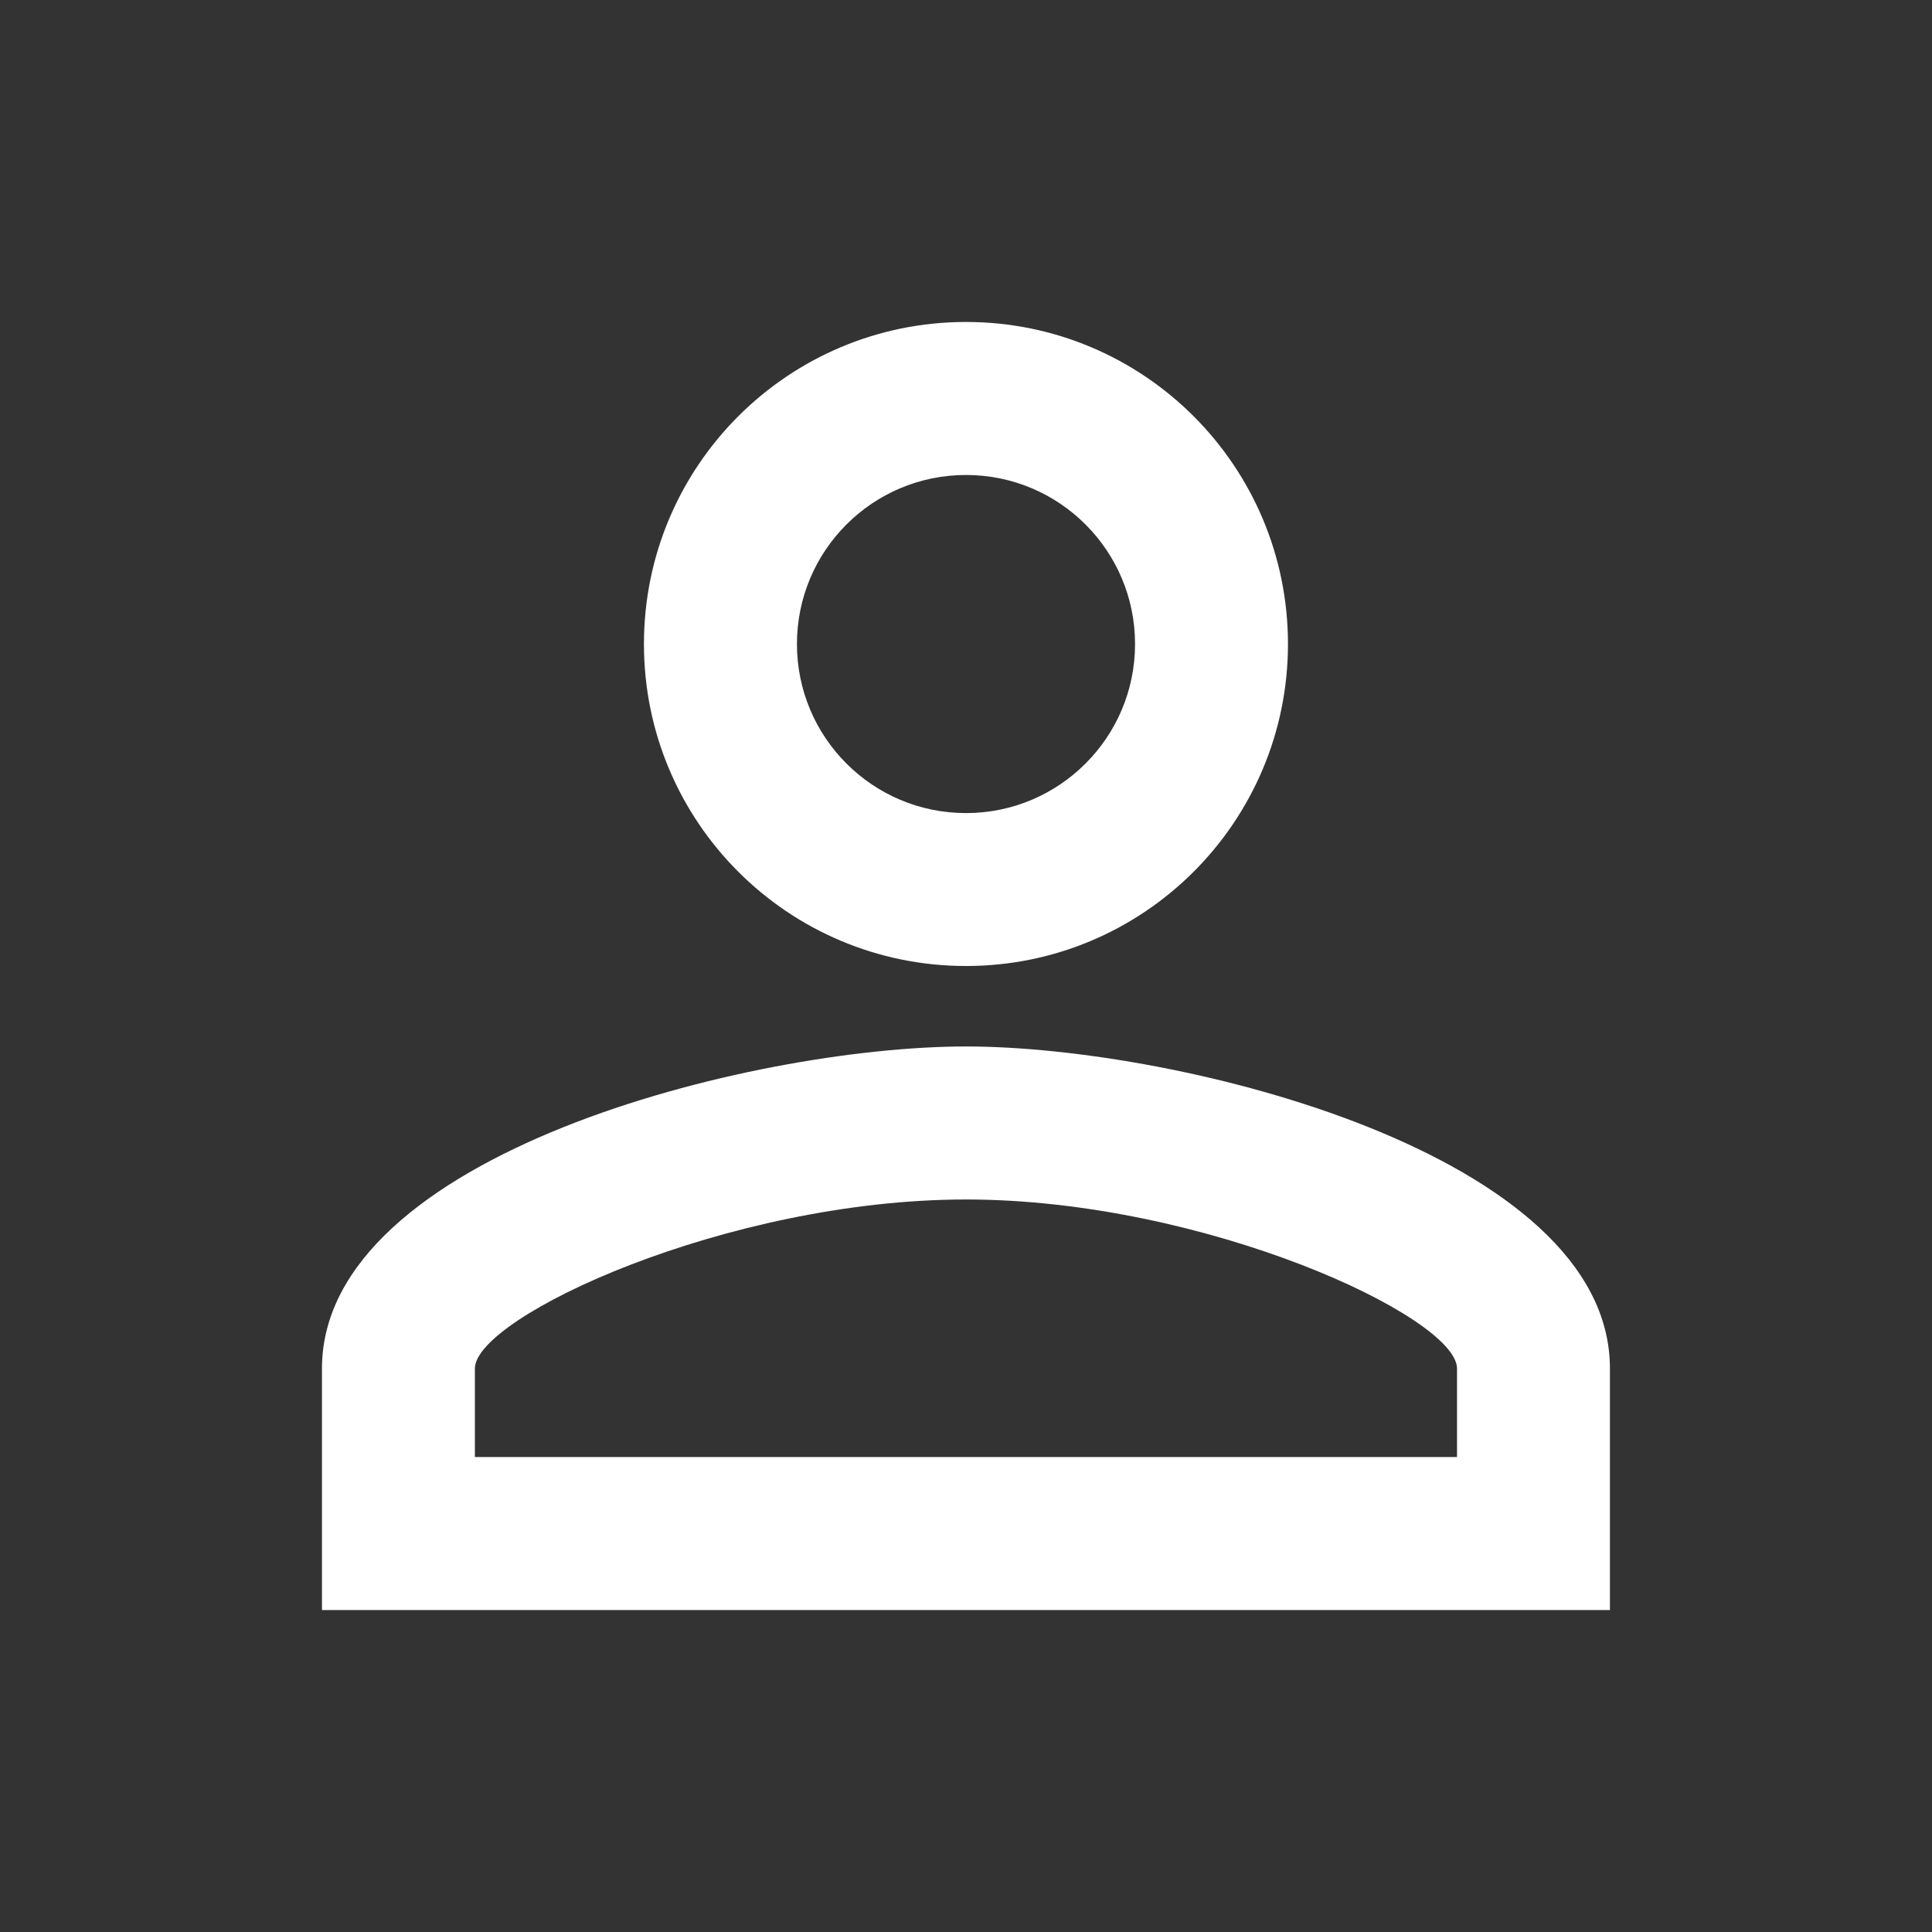 <svg width="20" height="20" viewBox="0 0 20 20" fill="none" xmlns="http://www.w3.org/2000/svg">
<rect x="0" y="0" width="20" height="20" fill="#333333" stroke="none"/>
<path d="M10 4.917C10.966 4.917 11.75 5.7 11.75 6.667C11.75 7.633 10.966 8.417 10 8.417C9.033 8.417 8.25 7.633 8.25 6.667C8.25 5.7 9.033 4.917 10 4.917ZM10 12.417C12.475 12.417 15.083 13.633 15.083 14.167V15.083H4.916V14.167C4.916 13.633 7.525 12.417 10 12.417ZM10 3.333C8.158 3.333 6.666 4.825 6.666 6.667C6.666 8.508 8.158 10 10 10C11.841 10 13.333 8.508 13.333 6.667C13.333 4.825 11.841 3.333 10 3.333ZM10 10.833C7.775 10.833 3.333 11.95 3.333 14.167V16.667H16.666V14.167C16.666 11.95 12.225 10.833 10 10.833Z" fill="white"/>
</svg>
